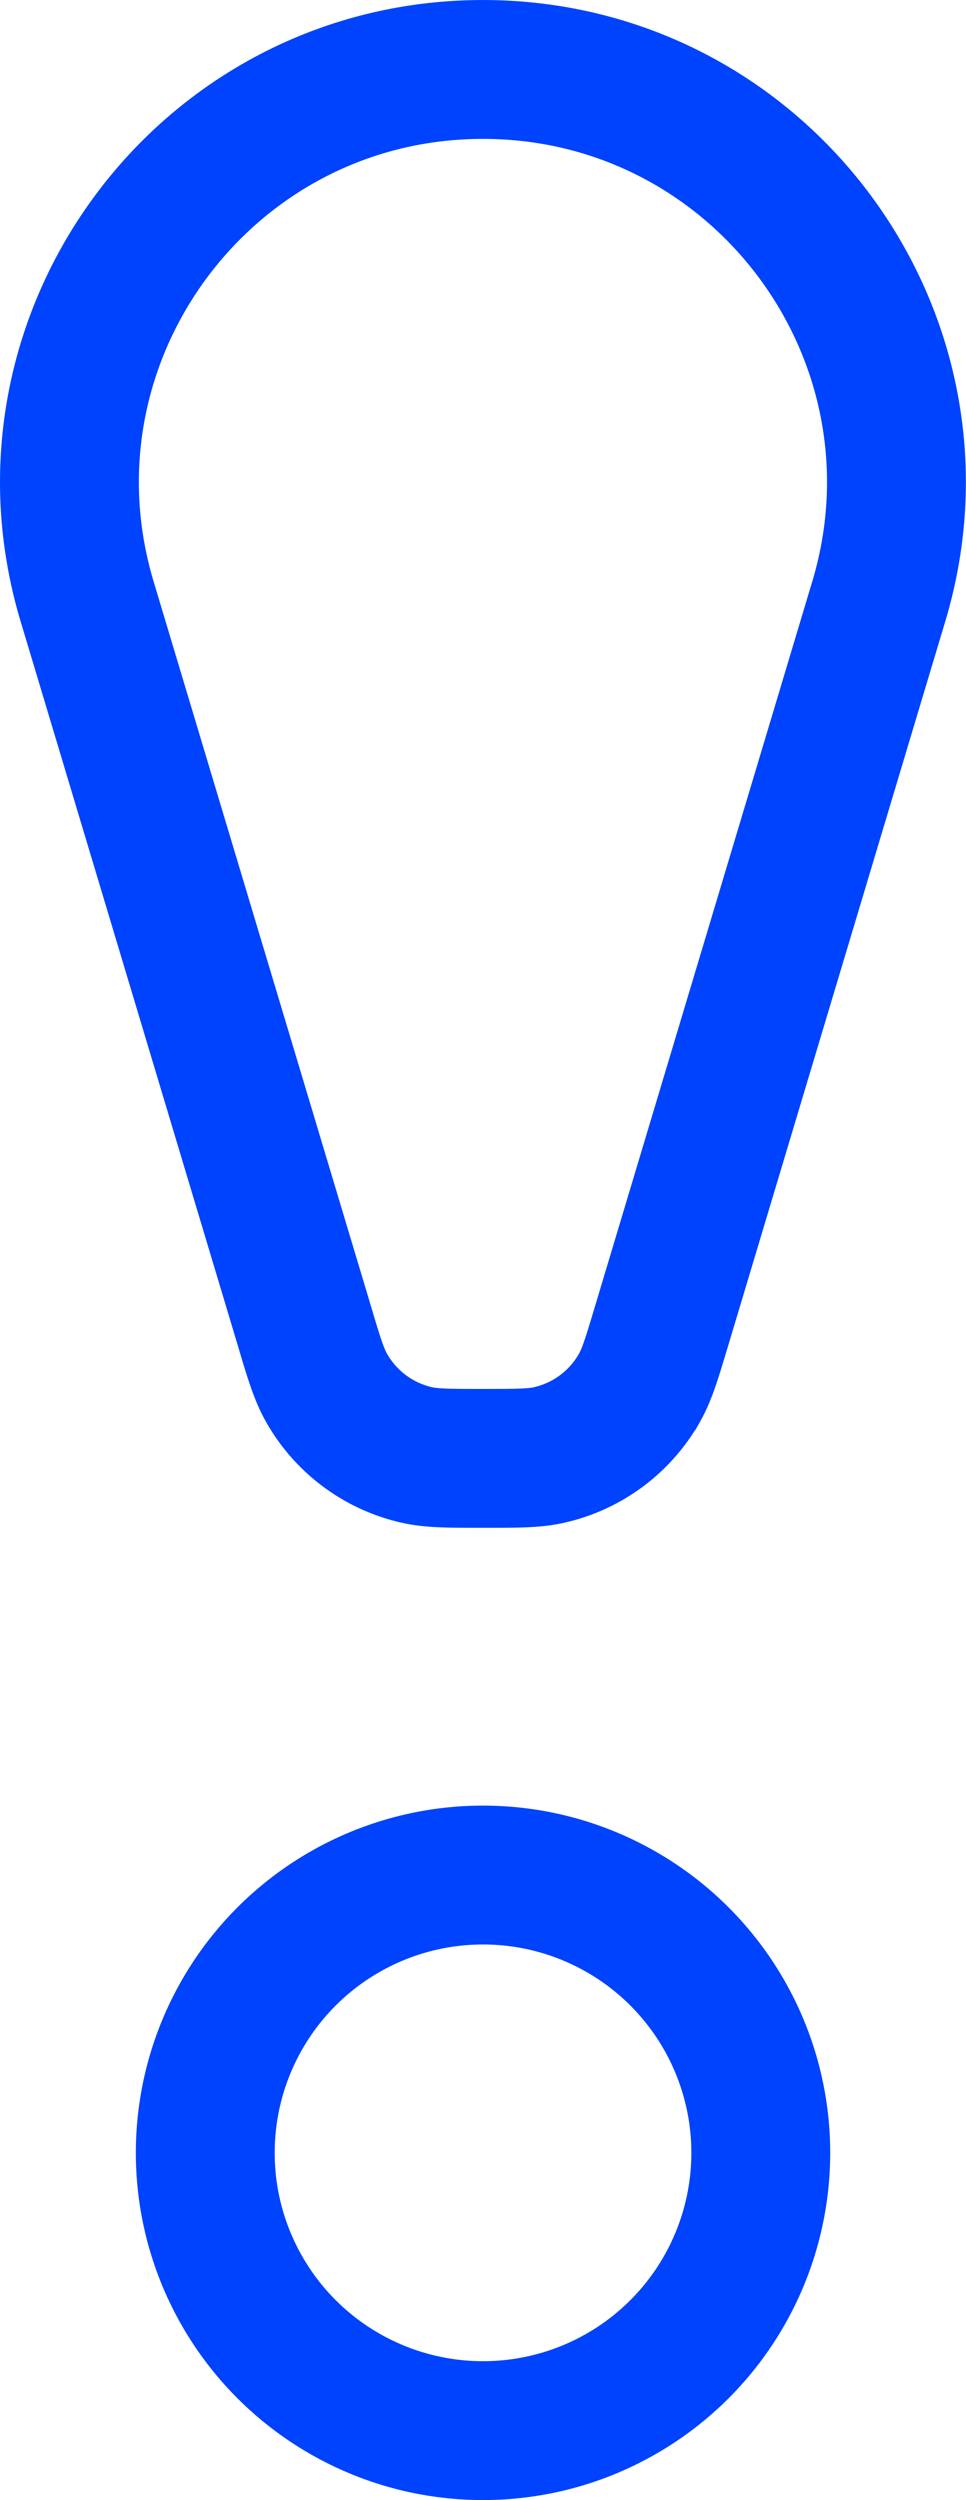<svg xmlns="http://www.w3.org/2000/svg" viewBox="0 0 231.87 600"><defs><style>.cls-1{fill:none;stroke:#0043ff;stroke-miterlimit:133.33;stroke-width:33.33px;}</style></defs><g id="Layer_2" data-name="Layer 2"><g id="Layer_1-2" data-name="Layer 1"><path class="cls-1" d="M20.92,144.38c-19.1-63.65,28.56-127.71,95-127.71h0c66.45,0,114.11,64.06,95,127.71L158.85,318.07c-2.34,7.8-3.51,11.7-5.31,14.91a33.36,33.36,0,0,1-21.79,16.22c-3.6.8-7.67.8-15.81.8h0c-8.15,0-12.22,0-15.81-.8A33.32,33.32,0,0,1,78.34,333c-1.8-3.21-3-7.11-5.31-14.91Z"/><circle class="cls-1" cx="115.94" cy="516.67" r="66.67"/></g></g></svg>